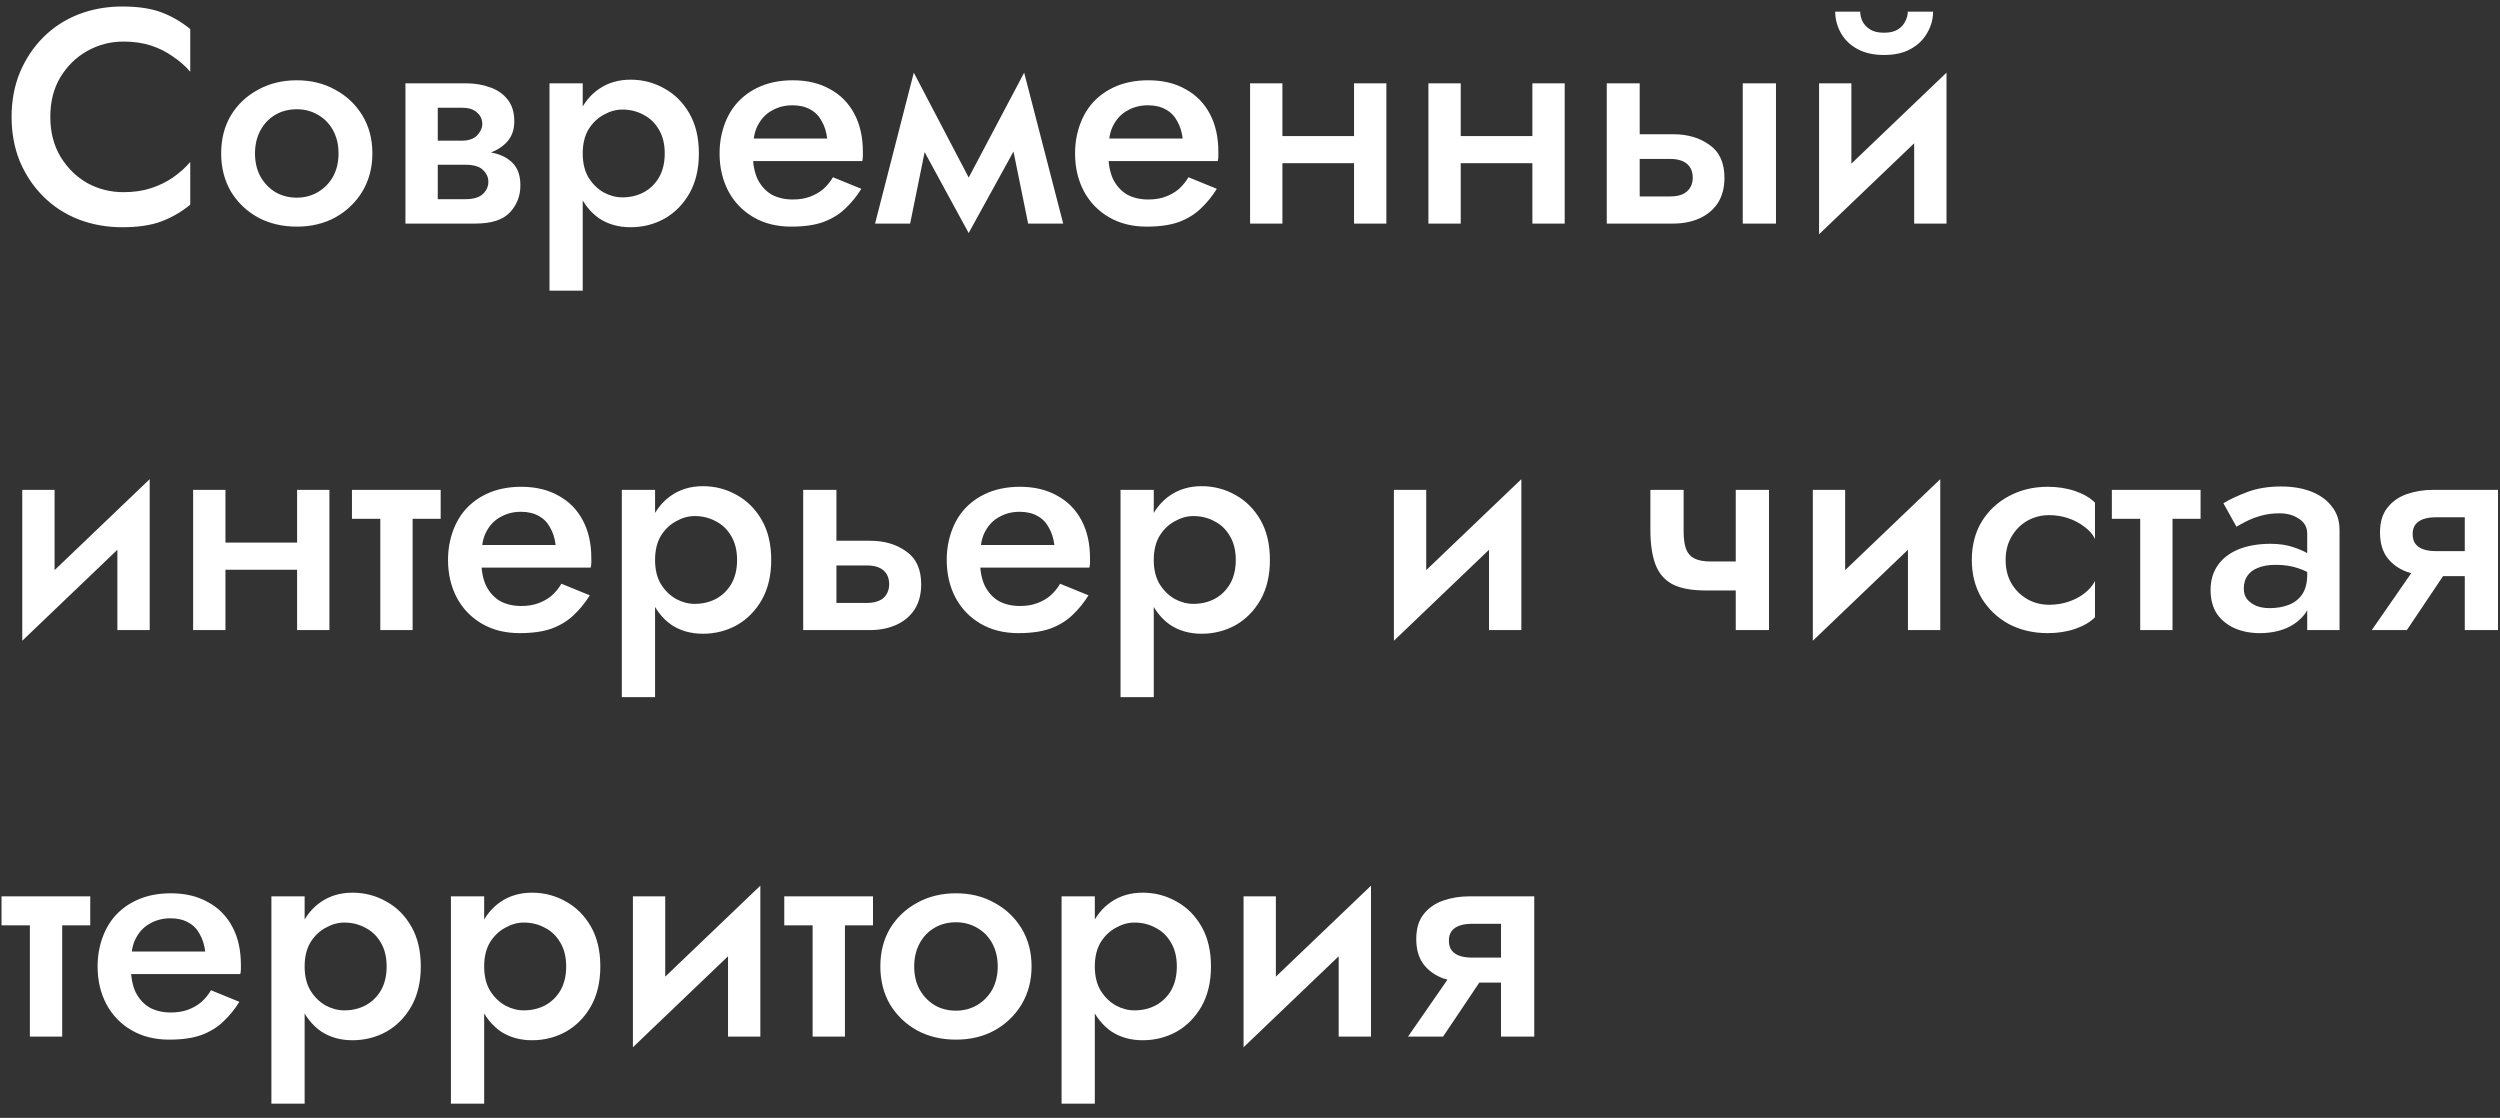 <?xml version="1.0" encoding="UTF-8"?> <svg xmlns="http://www.w3.org/2000/svg" width="123" height="55" viewBox="0 0 123 55" fill="none"><rect x="0" y="0" width="123" height="55" fill="#333333" stroke="none"/> <path d="M2.475 5.75C2.475 6.49 2.64 7.14 2.97 7.7C3.31 8.26 3.75 8.695 4.29 9.005C4.84 9.305 5.435 9.455 6.075 9.455C6.575 9.455 7.025 9.39 7.425 9.26C7.825 9.13 8.185 8.955 8.505 8.735C8.835 8.505 9.12 8.25 9.36 7.97V10.07C8.92 10.43 8.445 10.705 7.935 10.895C7.425 11.085 6.785 11.18 6.015 11.18C5.245 11.18 4.525 11.05 3.855 10.79C3.195 10.53 2.62 10.155 2.13 9.665C1.64 9.175 1.255 8.6 0.975 7.94C0.705 7.27 0.57 6.54 0.57 5.75C0.57 4.96 0.705 4.235 0.975 3.575C1.255 2.905 1.64 2.325 2.13 1.835C2.62 1.345 3.195 0.97 3.855 0.71C4.525 0.45 5.245 0.32 6.015 0.32C6.785 0.32 7.425 0.415 7.935 0.605C8.445 0.795 8.92 1.07 9.36 1.43V3.53C9.12 3.25 8.835 3 8.505 2.78C8.185 2.55 7.825 2.37 7.425 2.24C7.025 2.11 6.575 2.045 6.075 2.045C5.435 2.045 4.84 2.2 4.29 2.51C3.75 2.81 3.31 3.24 2.97 3.8C2.64 4.35 2.475 5 2.475 5.75ZM10.881 7.55C10.881 6.84 11.041 6.215 11.361 5.675C11.691 5.135 12.136 4.715 12.696 4.415C13.256 4.105 13.891 3.95 14.601 3.95C15.311 3.95 15.941 4.105 16.491 4.415C17.051 4.715 17.496 5.135 17.826 5.675C18.156 6.215 18.321 6.84 18.321 7.55C18.321 8.25 18.156 8.875 17.826 9.425C17.496 9.965 17.051 10.39 16.491 10.7C15.941 11 15.311 11.15 14.601 11.15C13.891 11.15 13.256 11 12.696 10.7C12.136 10.39 11.691 9.965 11.361 9.425C11.041 8.875 10.881 8.25 10.881 7.55ZM12.546 7.55C12.546 7.98 12.636 8.36 12.816 8.69C12.996 9.01 13.241 9.265 13.551 9.455C13.861 9.635 14.211 9.725 14.601 9.725C14.981 9.725 15.326 9.635 15.636 9.455C15.956 9.265 16.206 9.01 16.386 8.69C16.566 8.36 16.656 7.98 16.656 7.55C16.656 7.12 16.566 6.74 16.386 6.41C16.206 6.08 15.956 5.825 15.636 5.645C15.326 5.465 14.981 5.375 14.601 5.375C14.211 5.375 13.861 5.465 13.551 5.645C13.241 5.825 12.996 6.08 12.816 6.41C12.636 6.74 12.546 7.12 12.546 7.55ZM20.893 7.4H23.083C23.563 7.4 23.993 7.45 24.373 7.55C24.753 7.65 25.053 7.825 25.273 8.075C25.493 8.325 25.603 8.675 25.603 9.125C25.603 9.645 25.428 10.09 25.078 10.46C24.738 10.82 24.173 11 23.383 11H20.893V9.8H22.888C23.288 9.8 23.578 9.715 23.758 9.545C23.938 9.375 24.028 9.175 24.028 8.945C24.028 8.825 24.003 8.715 23.953 8.615C23.903 8.515 23.833 8.425 23.743 8.345C23.663 8.265 23.548 8.205 23.398 8.165C23.258 8.125 23.088 8.105 22.888 8.105H20.893V7.4ZM20.893 7.7V6.92H22.738C22.888 6.92 23.023 6.9 23.143 6.86C23.273 6.82 23.378 6.76 23.458 6.68C23.538 6.6 23.603 6.51 23.653 6.41C23.703 6.31 23.728 6.205 23.728 6.095C23.728 5.865 23.638 5.675 23.458 5.525C23.288 5.375 23.048 5.3 22.738 5.3H20.893V4.1H22.933C23.363 4.1 23.753 4.165 24.103 4.295C24.463 4.415 24.753 4.615 24.973 4.895C25.193 5.165 25.303 5.525 25.303 5.975C25.303 6.365 25.193 6.69 24.973 6.95C24.753 7.2 24.463 7.39 24.103 7.52C23.753 7.64 23.363 7.7 22.933 7.7H20.893ZM19.948 4.1H21.538V11H19.948V4.1ZM28.67 14.3H27.035V4.1H28.67V14.3ZM34.385 7.55C34.385 8.31 34.23 8.965 33.92 9.515C33.61 10.055 33.2 10.47 32.69 10.76C32.18 11.04 31.625 11.18 31.025 11.18C30.435 11.18 29.92 11.035 29.48 10.745C29.05 10.445 28.715 10.025 28.475 9.485C28.245 8.935 28.13 8.29 28.13 7.55C28.13 6.8 28.245 6.155 28.475 5.615C28.715 5.075 29.05 4.66 29.48 4.37C29.92 4.07 30.435 3.92 31.025 3.92C31.625 3.92 32.18 4.065 32.69 4.355C33.2 4.635 33.61 5.045 33.92 5.585C34.23 6.125 34.385 6.78 34.385 7.55ZM32.705 7.55C32.705 7.09 32.61 6.7 32.42 6.38C32.23 6.05 31.975 5.805 31.655 5.645C31.345 5.475 31 5.39 30.62 5.39C30.31 5.39 30.005 5.475 29.705 5.645C29.405 5.805 29.155 6.045 28.955 6.365C28.765 6.685 28.67 7.08 28.67 7.55C28.67 8.02 28.765 8.415 28.955 8.735C29.155 9.055 29.405 9.3 29.705 9.47C30.005 9.63 30.31 9.71 30.62 9.71C31 9.71 31.345 9.63 31.655 9.47C31.975 9.3 32.23 9.055 32.42 8.735C32.61 8.405 32.705 8.01 32.705 7.55ZM36.363 7.925V6.815H40.698C40.658 6.485 40.568 6.2 40.428 5.96C40.298 5.71 40.113 5.52 39.873 5.39C39.633 5.25 39.338 5.18 38.988 5.18C38.628 5.18 38.303 5.26 38.013 5.42C37.723 5.57 37.493 5.795 37.323 6.095C37.153 6.385 37.068 6.73 37.068 7.13L37.038 7.55C37.038 8.06 37.118 8.485 37.278 8.825C37.448 9.155 37.678 9.405 37.968 9.575C38.268 9.735 38.613 9.815 39.003 9.815C39.323 9.815 39.603 9.77 39.843 9.68C40.093 9.59 40.313 9.465 40.503 9.305C40.693 9.135 40.853 8.94 40.983 8.72L42.378 9.29C42.148 9.66 41.883 9.985 41.583 10.265C41.293 10.545 40.933 10.765 40.503 10.925C40.083 11.075 39.558 11.15 38.928 11.15C38.218 11.15 37.598 10.995 37.068 10.685C36.538 10.375 36.128 9.95 35.838 9.41C35.548 8.86 35.403 8.24 35.403 7.55C35.403 7.42 35.408 7.295 35.418 7.175C35.428 7.055 35.443 6.935 35.463 6.815C35.563 6.245 35.763 5.745 36.063 5.315C36.373 4.885 36.778 4.55 37.278 4.31C37.778 4.07 38.353 3.95 39.003 3.95C39.713 3.95 40.323 4.095 40.833 4.385C41.353 4.665 41.753 5.07 42.033 5.6C42.313 6.12 42.453 6.745 42.453 7.475C42.453 7.535 42.453 7.605 42.453 7.685C42.453 7.755 42.443 7.835 42.423 7.925H36.363ZM50.584 11L49.533 5.825L50.389 3.575L52.309 11H50.584ZM47.209 9.59L50.389 3.575L50.538 6.23L47.658 11.465L47.209 9.59ZM47.658 11.465L44.809 6.23L44.959 3.575L48.108 9.59L47.658 11.465ZM43.053 11L44.959 3.575L45.828 5.825L44.779 11H43.053ZM53.853 7.925V6.815H58.188C58.148 6.485 58.058 6.2 57.918 5.96C57.788 5.71 57.603 5.52 57.363 5.39C57.123 5.25 56.828 5.18 56.478 5.18C56.118 5.18 55.793 5.26 55.503 5.42C55.213 5.57 54.983 5.795 54.813 6.095C54.643 6.385 54.558 6.73 54.558 7.13L54.528 7.55C54.528 8.06 54.608 8.485 54.768 8.825C54.938 9.155 55.168 9.405 55.458 9.575C55.758 9.735 56.103 9.815 56.493 9.815C56.813 9.815 57.093 9.77 57.333 9.68C57.583 9.59 57.803 9.465 57.993 9.305C58.183 9.135 58.343 8.94 58.473 8.72L59.868 9.29C59.638 9.66 59.373 9.985 59.073 10.265C58.783 10.545 58.423 10.765 57.993 10.925C57.573 11.075 57.048 11.15 56.418 11.15C55.708 11.15 55.088 10.995 54.558 10.685C54.028 10.375 53.618 9.95 53.328 9.41C53.038 8.86 52.893 8.24 52.893 7.55C52.893 7.42 52.898 7.295 52.908 7.175C52.918 7.055 52.933 6.935 52.953 6.815C53.053 6.245 53.253 5.745 53.553 5.315C53.863 4.885 54.268 4.55 54.768 4.31C55.268 4.07 55.843 3.95 56.493 3.95C57.203 3.95 57.813 4.095 58.323 4.385C58.843 4.665 59.243 5.07 59.523 5.6C59.803 6.12 59.943 6.745 59.943 7.475C59.943 7.535 59.943 7.605 59.943 7.685C59.943 7.755 59.933 7.835 59.913 7.925H53.853ZM62.209 8.03V6.695H67.489V8.03H62.209ZM66.619 4.1H68.209V11H66.619V4.1ZM61.504 4.1H63.094V11H61.504V4.1ZM70.983 8.03V6.695H76.263V8.03H70.983ZM75.393 4.1H76.983V11H75.393V4.1ZM70.278 4.1H71.868V11H70.278V4.1ZM85.743 4.1H87.378V11H85.743V4.1ZM79.053 4.1H80.673V11H79.053V4.1ZM80.178 7.82V6.605H82.323C83.033 6.605 83.628 6.78 84.108 7.13C84.598 7.47 84.843 8.01 84.843 8.75C84.843 9.24 84.733 9.655 84.513 9.995C84.293 10.325 83.993 10.575 83.613 10.745C83.233 10.915 82.803 11 82.323 11H80.178V9.665H82.173C82.413 9.665 82.613 9.63 82.773 9.56C82.933 9.49 83.058 9.385 83.148 9.245C83.238 9.105 83.283 8.94 83.283 8.75C83.283 8.45 83.188 8.22 82.998 8.06C82.808 7.9 82.533 7.82 82.173 7.82H80.178ZM95.693 5.6L89.498 11.525L89.573 9.5L95.768 3.575L95.693 5.6ZM91.088 4.1V9.695L89.498 11.525V4.1H91.088ZM95.768 3.575V11H94.178V5.405L95.768 3.575ZM90.293 0.575H91.523C91.523 0.725 91.558 0.88 91.628 1.04C91.708 1.2 91.833 1.335 92.003 1.445C92.173 1.555 92.403 1.61 92.693 1.61C92.983 1.61 93.213 1.555 93.383 1.445C93.553 1.335 93.673 1.2 93.743 1.04C93.823 0.88 93.863 0.725 93.863 0.575H95.108C95.108 0.935 95.013 1.28 94.823 1.61C94.643 1.94 94.373 2.205 94.013 2.405C93.663 2.605 93.223 2.705 92.693 2.705C92.173 2.705 91.733 2.605 91.373 2.405C91.013 2.205 90.743 1.94 90.563 1.61C90.383 1.28 90.293 0.935 90.293 0.575ZM7.29 25.6L1.095 31.525L1.17 29.5L7.365 23.575L7.29 25.6ZM2.685 24.1V29.695L1.095 31.525V24.1H2.685ZM7.365 23.575V31H5.775V25.405L7.365 23.575ZM10.207 28.03V26.695H15.487V28.03H10.207ZM14.617 24.1H16.207V31H14.617V24.1ZM9.502 24.1H11.092V31H9.502V24.1ZM17.316 24.1H21.681V25.525H17.316V24.1ZM18.711 24.4H20.301V31H18.711V24.4ZM23.003 27.925V26.815H27.338C27.298 26.485 27.208 26.2 27.068 25.96C26.938 25.71 26.753 25.52 26.513 25.39C26.273 25.25 25.978 25.18 25.628 25.18C25.268 25.18 24.943 25.26 24.653 25.42C24.363 25.57 24.133 25.795 23.963 26.095C23.793 26.385 23.708 26.73 23.708 27.13L23.678 27.55C23.678 28.06 23.758 28.485 23.918 28.825C24.088 29.155 24.318 29.405 24.608 29.575C24.908 29.735 25.253 29.815 25.643 29.815C25.963 29.815 26.243 29.77 26.483 29.68C26.733 29.59 26.953 29.465 27.143 29.305C27.333 29.135 27.493 28.94 27.623 28.72L29.018 29.29C28.788 29.66 28.523 29.985 28.223 30.265C27.933 30.545 27.573 30.765 27.143 30.925C26.723 31.075 26.198 31.15 25.568 31.15C24.858 31.15 24.238 30.995 23.708 30.685C23.178 30.375 22.768 29.95 22.478 29.41C22.188 28.86 22.043 28.24 22.043 27.55C22.043 27.42 22.048 27.295 22.058 27.175C22.068 27.055 22.083 26.935 22.103 26.815C22.203 26.245 22.403 25.745 22.703 25.315C23.013 24.885 23.418 24.55 23.918 24.31C24.418 24.07 24.993 23.95 25.643 23.95C26.353 23.95 26.963 24.095 27.473 24.385C27.993 24.665 28.393 25.07 28.673 25.6C28.953 26.12 29.093 26.745 29.093 27.475C29.093 27.535 29.093 27.605 29.093 27.685C29.093 27.755 29.083 27.835 29.063 27.925H23.003ZM32.229 34.3H30.594V24.1H32.229V34.3ZM37.944 27.55C37.944 28.31 37.789 28.965 37.479 29.515C37.169 30.055 36.759 30.47 36.249 30.76C35.739 31.04 35.184 31.18 34.584 31.18C33.994 31.18 33.479 31.035 33.039 30.745C32.609 30.445 32.274 30.025 32.034 29.485C31.804 28.935 31.689 28.29 31.689 27.55C31.689 26.8 31.804 26.155 32.034 25.615C32.274 25.075 32.609 24.66 33.039 24.37C33.479 24.07 33.994 23.92 34.584 23.92C35.184 23.92 35.739 24.065 36.249 24.355C36.759 24.635 37.169 25.045 37.479 25.585C37.789 26.125 37.944 26.78 37.944 27.55ZM36.264 27.55C36.264 27.09 36.169 26.7 35.979 26.38C35.789 26.05 35.534 25.805 35.214 25.645C34.904 25.475 34.559 25.39 34.179 25.39C33.869 25.39 33.564 25.475 33.264 25.645C32.964 25.805 32.714 26.045 32.514 26.365C32.324 26.685 32.229 27.08 32.229 27.55C32.229 28.02 32.324 28.415 32.514 28.735C32.714 29.055 32.964 29.3 33.264 29.47C33.564 29.63 33.869 29.71 34.179 29.71C34.559 29.71 34.904 29.63 35.214 29.47C35.534 29.3 35.789 29.055 35.979 28.735C36.169 28.405 36.264 28.01 36.264 27.55ZM39.517 24.1H41.152V31H39.517V24.1ZM40.657 27.82V26.605H42.802C43.512 26.605 44.107 26.78 44.587 27.13C45.077 27.47 45.322 28.01 45.322 28.75C45.322 29.24 45.212 29.655 44.992 29.995C44.772 30.325 44.472 30.575 44.092 30.745C43.712 30.915 43.282 31 42.802 31H40.657V29.665H42.637C42.877 29.665 43.077 29.63 43.237 29.56C43.407 29.49 43.532 29.385 43.612 29.245C43.702 29.105 43.747 28.94 43.747 28.75C43.747 28.45 43.652 28.22 43.462 28.06C43.282 27.9 43.007 27.82 42.637 27.82H40.657ZM47.539 27.925V26.815H51.874C51.834 26.485 51.744 26.2 51.604 25.96C51.474 25.71 51.289 25.52 51.049 25.39C50.809 25.25 50.514 25.18 50.164 25.18C49.804 25.18 49.479 25.26 49.189 25.42C48.899 25.57 48.669 25.795 48.499 26.095C48.329 26.385 48.244 26.73 48.244 27.13L48.214 27.55C48.214 28.06 48.294 28.485 48.454 28.825C48.624 29.155 48.854 29.405 49.144 29.575C49.444 29.735 49.789 29.815 50.179 29.815C50.499 29.815 50.779 29.77 51.019 29.68C51.269 29.59 51.489 29.465 51.679 29.305C51.869 29.135 52.029 28.94 52.159 28.72L53.554 29.29C53.324 29.66 53.059 29.985 52.759 30.265C52.469 30.545 52.109 30.765 51.679 30.925C51.259 31.075 50.734 31.15 50.104 31.15C49.394 31.15 48.774 30.995 48.244 30.685C47.714 30.375 47.304 29.95 47.014 29.41C46.724 28.86 46.579 28.24 46.579 27.55C46.579 27.42 46.584 27.295 46.594 27.175C46.604 27.055 46.619 26.935 46.639 26.815C46.739 26.245 46.939 25.745 47.239 25.315C47.549 24.885 47.954 24.55 48.454 24.31C48.954 24.07 49.529 23.95 50.179 23.95C50.889 23.95 51.499 24.095 52.009 24.385C52.529 24.665 52.929 25.07 53.209 25.6C53.489 26.12 53.629 26.745 53.629 27.475C53.629 27.535 53.629 27.605 53.629 27.685C53.629 27.755 53.619 27.835 53.599 27.925H47.539ZM56.765 34.3H55.13V24.1H56.765V34.3ZM62.48 27.55C62.48 28.31 62.325 28.965 62.015 29.515C61.705 30.055 61.295 30.47 60.785 30.76C60.275 31.04 59.72 31.18 59.12 31.18C58.53 31.18 58.015 31.035 57.575 30.745C57.145 30.445 56.81 30.025 56.57 29.485C56.34 28.935 56.225 28.29 56.225 27.55C56.225 26.8 56.34 26.155 56.57 25.615C56.81 25.075 57.145 24.66 57.575 24.37C58.015 24.07 58.53 23.92 59.12 23.92C59.72 23.92 60.275 24.065 60.785 24.355C61.295 24.635 61.705 25.045 62.015 25.585C62.325 26.125 62.48 26.78 62.48 27.55ZM60.8 27.55C60.8 27.09 60.705 26.7 60.515 26.38C60.325 26.05 60.07 25.805 59.75 25.645C59.44 25.475 59.095 25.39 58.715 25.39C58.405 25.39 58.1 25.475 57.8 25.645C57.5 25.805 57.25 26.045 57.05 26.365C56.86 26.685 56.765 27.08 56.765 27.55C56.765 28.02 56.86 28.415 57.05 28.735C57.25 29.055 57.5 29.3 57.8 29.47C58.1 29.63 58.405 29.71 58.715 29.71C59.095 29.71 59.44 29.63 59.75 29.47C60.07 29.3 60.325 29.055 60.515 28.735C60.705 28.405 60.8 28.01 60.8 27.55ZM74.775 25.6L68.58 31.525L68.655 29.5L74.85 23.575L74.775 25.6ZM70.17 24.1V29.695L68.58 31.525V24.1H70.17ZM74.85 23.575V31H73.26V25.405L74.85 23.575ZM83.899 29.05L84.154 27.625H86.254V29.05H83.899ZM85.399 24.1H87.034V31H85.399V24.1ZM82.834 24.1V26.155C82.834 26.505 82.874 26.79 82.954 27.01C83.034 27.22 83.169 27.375 83.359 27.475C83.559 27.575 83.824 27.625 84.154 27.625L83.899 29.05C83.209 29.05 82.664 28.945 82.264 28.735C81.874 28.515 81.599 28.185 81.439 27.745C81.279 27.305 81.199 26.75 81.199 26.08V24.1H82.834ZM95.386 25.6L89.191 31.525L89.266 29.5L95.461 23.575L95.386 25.6ZM90.781 24.1V29.695L89.191 31.525V24.1H90.781ZM95.461 23.575V31H93.871V25.405L95.461 23.575ZM98.677 27.55C98.677 27.99 98.772 28.375 98.963 28.705C99.153 29.025 99.407 29.28 99.728 29.47C100.058 29.66 100.423 29.755 100.823 29.755C101.153 29.755 101.468 29.705 101.768 29.605C102.068 29.505 102.333 29.365 102.563 29.185C102.793 29.005 102.963 28.805 103.073 28.585V30.37C102.833 30.61 102.508 30.8 102.098 30.94C101.688 31.08 101.238 31.15 100.748 31.15C100.038 31.15 99.397 31 98.828 30.7C98.267 30.39 97.823 29.965 97.493 29.425C97.172 28.875 97.013 28.25 97.013 27.55C97.013 26.84 97.172 26.215 97.493 25.675C97.823 25.135 98.267 24.715 98.828 24.415C99.397 24.105 100.038 23.95 100.748 23.95C101.238 23.95 101.688 24.02 102.098 24.16C102.508 24.3 102.833 24.49 103.073 24.73V26.515C102.963 26.285 102.788 26.085 102.548 25.915C102.318 25.735 102.053 25.595 101.753 25.495C101.453 25.395 101.143 25.345 100.823 25.345C100.423 25.345 100.058 25.44 99.728 25.63C99.407 25.82 99.153 26.08 98.963 26.41C98.772 26.74 98.677 27.12 98.677 27.55ZM103.903 24.1H108.268V25.525H103.903V24.1ZM105.298 24.4H106.888V31H105.298V24.4ZM110.395 28.96C110.395 29.17 110.45 29.345 110.56 29.485C110.68 29.625 110.835 29.735 111.025 29.815C111.215 29.885 111.43 29.92 111.67 29.92C112.02 29.92 112.335 29.865 112.615 29.755C112.895 29.645 113.115 29.47 113.275 29.23C113.435 28.99 113.515 28.67 113.515 28.27L113.755 29.05C113.755 29.49 113.64 29.87 113.41 30.19C113.18 30.5 112.87 30.74 112.48 30.91C112.09 31.07 111.655 31.15 111.175 31.15C110.725 31.15 110.315 31.07 109.945 30.91C109.585 30.75 109.295 30.515 109.075 30.205C108.865 29.885 108.76 29.49 108.76 29.02C108.76 28.55 108.88 28.145 109.12 27.805C109.36 27.465 109.7 27.205 110.14 27.025C110.59 26.845 111.115 26.755 111.715 26.755C112.115 26.755 112.47 26.805 112.78 26.905C113.1 27.005 113.365 27.12 113.575 27.25C113.785 27.38 113.93 27.495 114.01 27.595V28.45C113.7 28.22 113.385 28.055 113.065 27.955C112.745 27.845 112.375 27.79 111.955 27.79C111.615 27.79 111.325 27.84 111.085 27.94C110.855 28.03 110.68 28.165 110.56 28.345C110.45 28.515 110.395 28.72 110.395 28.96ZM110.035 25.915L109.39 24.76C109.7 24.57 110.095 24.385 110.575 24.205C111.055 24.025 111.605 23.935 112.225 23.935C112.795 23.935 113.295 24.02 113.725 24.19C114.155 24.36 114.49 24.605 114.73 24.925C114.98 25.235 115.105 25.62 115.105 26.08V31H113.515V26.26C113.515 25.94 113.38 25.695 113.11 25.525C112.85 25.345 112.53 25.255 112.15 25.255C111.82 25.255 111.515 25.295 111.235 25.375C110.955 25.455 110.71 25.55 110.5 25.66C110.3 25.76 110.145 25.845 110.035 25.915ZM118.417 31H116.692L119.062 27.58H120.712L118.417 31ZM122.902 31H121.267V24.1H122.902V31ZM121.867 27.115V28.345H119.722C119.252 28.345 118.817 28.275 118.417 28.135C118.017 27.985 117.697 27.755 117.457 27.445C117.217 27.125 117.097 26.71 117.097 26.2C117.097 25.69 117.217 25.285 117.457 24.985C117.697 24.675 118.017 24.45 118.417 24.31C118.817 24.17 119.252 24.1 119.722 24.1H121.867V25.45H119.857C119.607 25.45 119.397 25.48 119.227 25.54C119.057 25.6 118.927 25.69 118.837 25.81C118.747 25.93 118.702 26.085 118.702 26.275C118.702 26.475 118.747 26.635 118.837 26.755C118.927 26.875 119.057 26.965 119.227 27.025C119.397 27.085 119.607 27.115 119.857 27.115H121.867ZM0.075 44.1H4.44V45.525H0.075V44.1ZM1.47 44.4H3.06V51H1.47V44.4ZM5.762 47.925V46.815H10.097C10.057 46.485 9.967 46.2 9.827 45.96C9.697 45.71 9.512 45.52 9.272 45.39C9.032 45.25 8.737 45.18 8.387 45.18C8.027 45.18 7.702 45.26 7.412 45.42C7.122 45.57 6.892 45.795 6.722 46.095C6.552 46.385 6.467 46.73 6.467 47.13L6.437 47.55C6.437 48.06 6.517 48.485 6.677 48.825C6.847 49.155 7.077 49.405 7.367 49.575C7.667 49.735 8.012 49.815 8.402 49.815C8.722 49.815 9.002 49.77 9.242 49.68C9.492 49.59 9.712 49.465 9.902 49.305C10.092 49.135 10.252 48.94 10.382 48.72L11.777 49.29C11.547 49.66 11.282 49.985 10.982 50.265C10.692 50.545 10.332 50.765 9.902 50.925C9.482 51.075 8.957 51.15 8.327 51.15C7.617 51.15 6.997 50.995 6.467 50.685C5.937 50.375 5.527 49.95 5.237 49.41C4.947 48.86 4.802 48.24 4.802 47.55C4.802 47.42 4.807 47.295 4.817 47.175C4.827 47.055 4.842 46.935 4.862 46.815C4.962 46.245 5.162 45.745 5.462 45.315C5.772 44.885 6.177 44.55 6.677 44.31C7.177 44.07 7.752 43.95 8.402 43.95C9.112 43.95 9.722 44.095 10.232 44.385C10.752 44.665 11.152 45.07 11.432 45.6C11.712 46.12 11.852 46.745 11.852 47.475C11.852 47.535 11.852 47.605 11.852 47.685C11.852 47.755 11.842 47.835 11.822 47.925H5.762ZM14.988 54.3H13.353V44.1H14.988V54.3ZM20.703 47.55C20.703 48.31 20.548 48.965 20.238 49.515C19.928 50.055 19.518 50.47 19.008 50.76C18.498 51.04 17.943 51.18 17.343 51.18C16.753 51.18 16.238 51.035 15.798 50.745C15.368 50.445 15.033 50.025 14.793 49.485C14.563 48.935 14.448 48.29 14.448 47.55C14.448 46.8 14.563 46.155 14.793 45.615C15.033 45.075 15.368 44.66 15.798 44.37C16.238 44.07 16.753 43.92 17.343 43.92C17.943 43.92 18.498 44.065 19.008 44.355C19.518 44.635 19.928 45.045 20.238 45.585C20.548 46.125 20.703 46.78 20.703 47.55ZM19.023 47.55C19.023 47.09 18.928 46.7 18.738 46.38C18.548 46.05 18.293 45.805 17.973 45.645C17.663 45.475 17.318 45.39 16.938 45.39C16.628 45.39 16.323 45.475 16.023 45.645C15.723 45.805 15.473 46.045 15.273 46.365C15.083 46.685 14.988 47.08 14.988 47.55C14.988 48.02 15.083 48.415 15.273 48.735C15.473 49.055 15.723 49.3 16.023 49.47C16.323 49.63 16.628 49.71 16.938 49.71C17.318 49.71 17.663 49.63 17.973 49.47C18.293 49.3 18.548 49.055 18.738 48.735C18.928 48.405 19.023 48.01 19.023 47.55ZM23.821 54.3H22.186V44.1H23.821V54.3ZM29.536 47.55C29.536 48.31 29.381 48.965 29.071 49.515C28.761 50.055 28.351 50.47 27.841 50.76C27.331 51.04 26.776 51.18 26.176 51.18C25.586 51.18 25.071 51.035 24.631 50.745C24.201 50.445 23.866 50.025 23.626 49.485C23.396 48.935 23.281 48.29 23.281 47.55C23.281 46.8 23.396 46.155 23.626 45.615C23.866 45.075 24.201 44.66 24.631 44.37C25.071 44.07 25.586 43.92 26.176 43.92C26.776 43.92 27.331 44.065 27.841 44.355C28.351 44.635 28.761 45.045 29.071 45.585C29.381 46.125 29.536 46.78 29.536 47.55ZM27.856 47.55C27.856 47.09 27.761 46.7 27.571 46.38C27.381 46.05 27.126 45.805 26.806 45.645C26.496 45.475 26.151 45.39 25.771 45.39C25.461 45.39 25.156 45.475 24.856 45.645C24.556 45.805 24.306 46.045 24.106 46.365C23.916 46.685 23.821 47.08 23.821 47.55C23.821 48.02 23.916 48.415 24.106 48.735C24.306 49.055 24.556 49.3 24.856 49.47C25.156 49.63 25.461 49.71 25.771 49.71C26.151 49.71 26.496 49.63 26.806 49.47C27.126 49.3 27.381 49.055 27.571 48.735C27.761 48.405 27.856 48.01 27.856 47.55ZM37.334 45.6L31.139 51.525L31.214 49.5L37.409 43.575L37.334 45.6ZM32.729 44.1V49.695L31.139 51.525V44.1H32.729ZM37.409 43.575V51H35.819V45.405L37.409 43.575ZM38.586 44.1H42.951V45.525H38.586V44.1ZM39.981 44.4H41.571V51H39.981V44.4ZM43.313 47.55C43.313 46.84 43.473 46.215 43.793 45.675C44.123 45.135 44.568 44.715 45.128 44.415C45.688 44.105 46.323 43.95 47.033 43.95C47.743 43.95 48.373 44.105 48.923 44.415C49.483 44.715 49.928 45.135 50.258 45.675C50.588 46.215 50.753 46.84 50.753 47.55C50.753 48.25 50.588 48.875 50.258 49.425C49.928 49.965 49.483 50.39 48.923 50.7C48.373 51 47.743 51.15 47.033 51.15C46.323 51.15 45.688 51 45.128 50.7C44.568 50.39 44.123 49.965 43.793 49.425C43.473 48.875 43.313 48.25 43.313 47.55ZM44.978 47.55C44.978 47.98 45.068 48.36 45.248 48.69C45.428 49.01 45.673 49.265 45.983 49.455C46.293 49.635 46.643 49.725 47.033 49.725C47.413 49.725 47.758 49.635 48.068 49.455C48.388 49.265 48.638 49.01 48.818 48.69C48.998 48.36 49.088 47.98 49.088 47.55C49.088 47.12 48.998 46.74 48.818 46.41C48.638 46.08 48.388 45.825 48.068 45.645C47.758 45.465 47.413 45.375 47.033 45.375C46.643 45.375 46.293 45.465 45.983 45.645C45.673 45.825 45.428 46.08 45.248 46.41C45.068 46.74 44.978 47.12 44.978 47.55ZM53.865 54.3H52.23V44.1H53.865V54.3ZM59.58 47.55C59.58 48.31 59.425 48.965 59.115 49.515C58.805 50.055 58.395 50.47 57.885 50.76C57.375 51.04 56.82 51.18 56.22 51.18C55.63 51.18 55.115 51.035 54.675 50.745C54.245 50.445 53.91 50.025 53.67 49.485C53.44 48.935 53.325 48.29 53.325 47.55C53.325 46.8 53.44 46.155 53.67 45.615C53.91 45.075 54.245 44.66 54.675 44.37C55.115 44.07 55.63 43.92 56.22 43.92C56.82 43.92 57.375 44.065 57.885 44.355C58.395 44.635 58.805 45.045 59.115 45.585C59.425 46.125 59.58 46.78 59.58 47.55ZM57.9 47.55C57.9 47.09 57.805 46.7 57.615 46.38C57.425 46.05 57.17 45.805 56.85 45.645C56.54 45.475 56.195 45.39 55.815 45.39C55.505 45.39 55.2 45.475 54.9 45.645C54.6 45.805 54.35 46.045 54.15 46.365C53.96 46.685 53.865 47.08 53.865 47.55C53.865 48.02 53.96 48.415 54.15 48.735C54.35 49.055 54.6 49.3 54.9 49.47C55.2 49.63 55.505 49.71 55.815 49.71C56.195 49.71 56.54 49.63 56.85 49.47C57.17 49.3 57.425 49.055 57.615 48.735C57.805 48.405 57.9 48.01 57.9 47.55ZM67.378 45.6L61.183 51.525L61.258 49.5L67.453 43.575L67.378 45.6ZM62.773 44.1V49.695L61.183 51.525V44.1H62.773ZM67.453 43.575V51H65.863V45.405L67.453 43.575ZM71 51H69.275L71.645 47.58H73.295L71 51ZM75.485 51H73.85V44.1H75.485V51ZM74.45 47.115V48.345H72.305C71.835 48.345 71.4 48.275 71 48.135C70.6 47.985 70.28 47.755 70.04 47.445C69.8 47.125 69.68 46.71 69.68 46.2C69.68 45.69 69.8 45.285 70.04 44.985C70.28 44.675 70.6 44.45 71 44.31C71.4 44.17 71.835 44.1 72.305 44.1H74.45V45.45H72.44C72.19 45.45 71.98 45.48 71.81 45.54C71.64 45.6 71.51 45.69 71.42 45.81C71.33 45.93 71.285 46.085 71.285 46.275C71.285 46.475 71.33 46.635 71.42 46.755C71.51 46.875 71.64 46.965 71.81 47.025C71.98 47.085 72.19 47.115 72.44 47.115H74.45Z" fill="white"></path> </svg> 